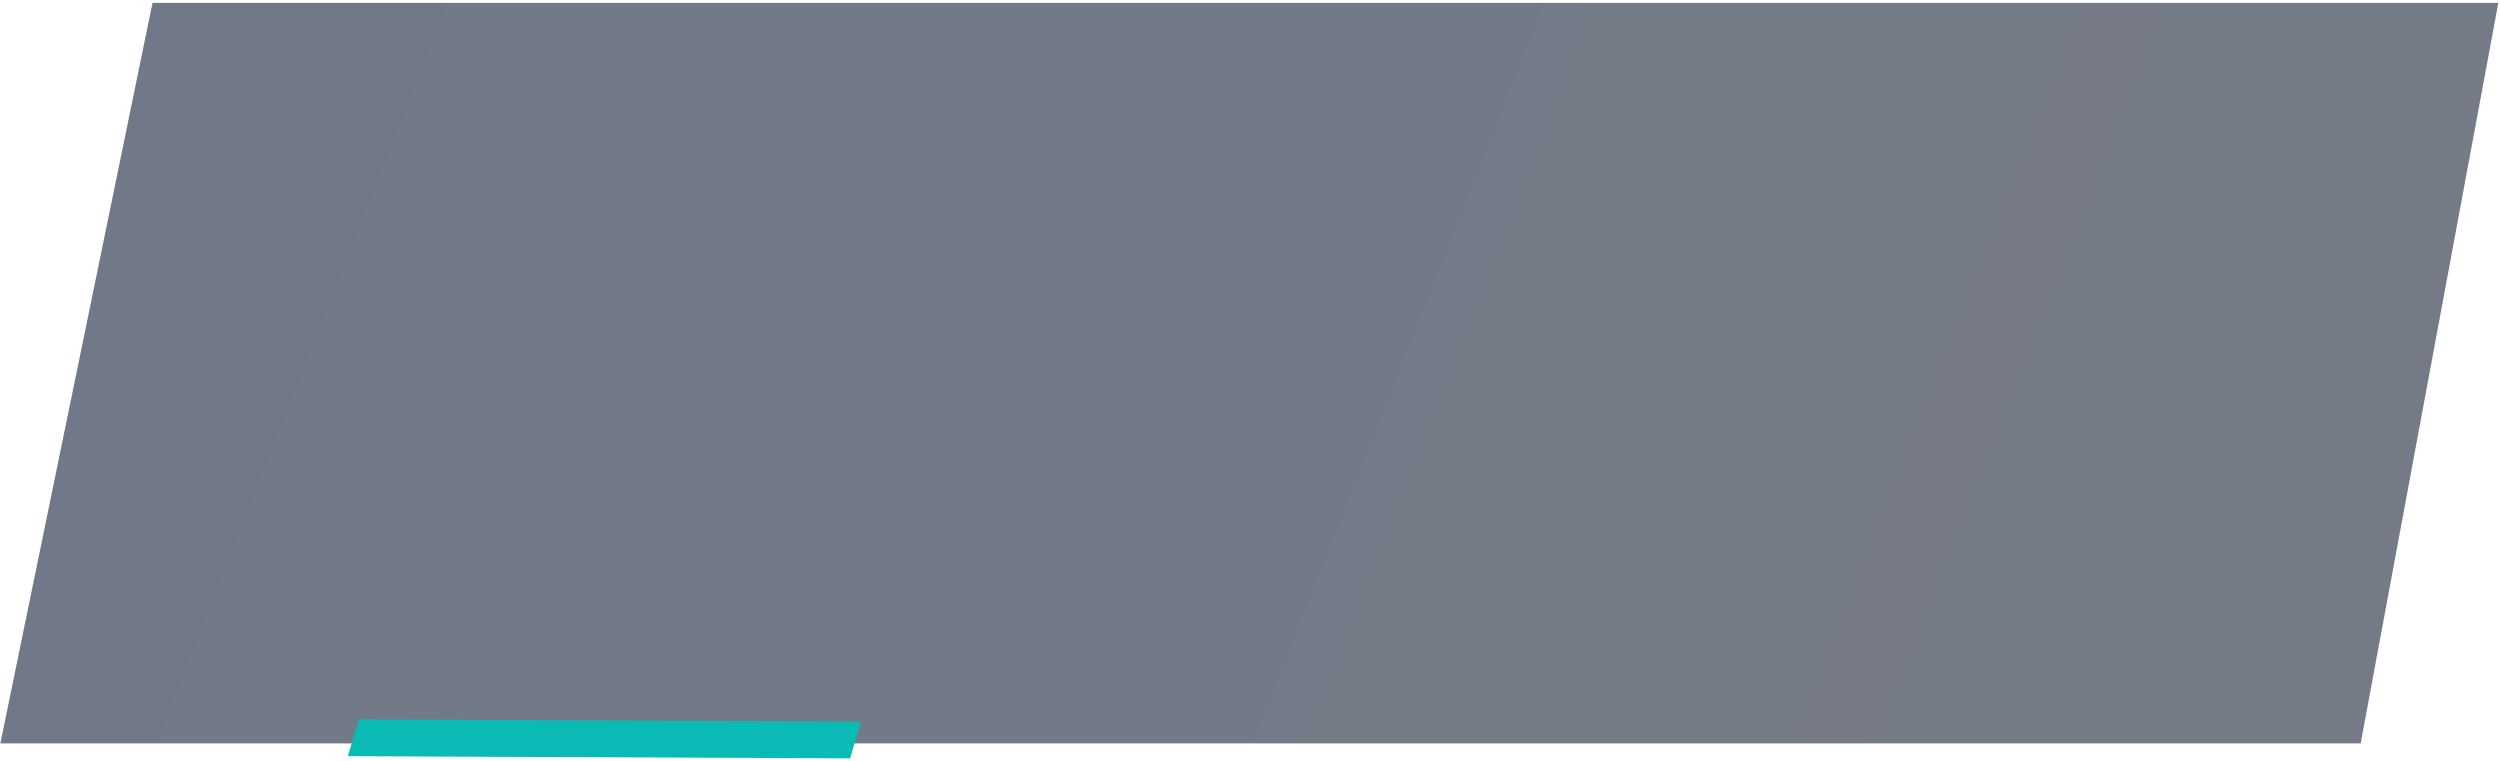 <?xml version="1.0" encoding="UTF-8"?> <svg xmlns="http://www.w3.org/2000/svg" width="687" height="209" viewBox="0 0 687 209" fill="none"> <path opacity="0.61" d="M41.91 0.789H686.54L648.715 204.285H324.407H0.098L41.91 0.789Z" fill="url(#paint0_linear_1_595)"></path> <path d="M236.609 198.311L233.609 208.398L95.592 207.796L98.592 197.672L236.609 198.311Z" fill="#0ABAB5"></path> <defs> <linearGradient id="paint0_linear_1_595" x1="52.385" y1="0.789" x2="608.707" y2="219.9" gradientUnits="userSpaceOnUse"> <stop stop-color="#17243C"></stop> <stop offset="1" stop-color="#1E2739"></stop> </linearGradient> </defs> </svg> 